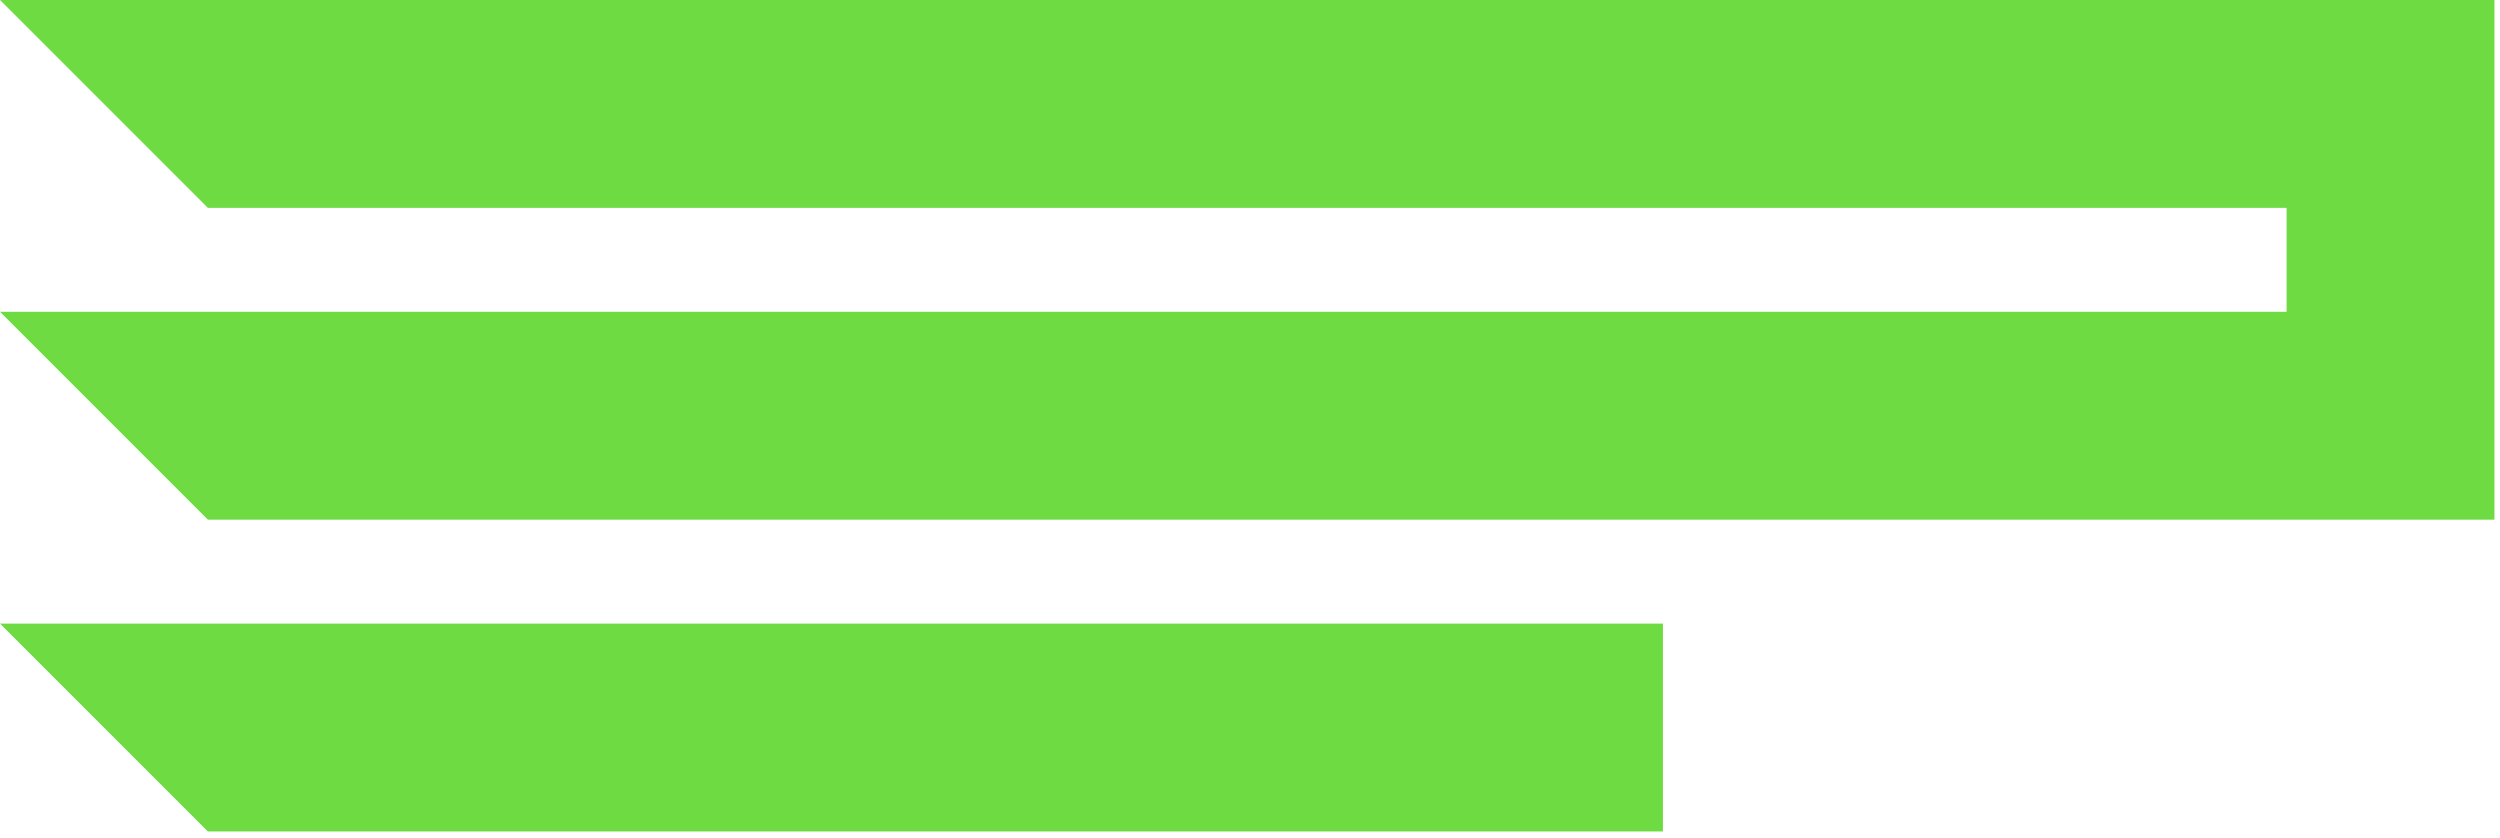 <?xml version="1.0" encoding="UTF-8"?> <svg xmlns="http://www.w3.org/2000/svg" width="352" height="118" viewBox="0 0 352 118" fill="none"><g clip-path="url(#clip0_27_185)"><path d="M0 0L29.27 29.27H321.95V43.9H0L29.27 73.17H351.22V72.94V43.9V29.27V0.04V0H0Z" fill="#6DDB41"></path><path d="M29.27 117.07H234.14V87.8H0L29.27 117.07Z" fill="#6DDB41"></path></g><defs><clipPath id="clip0_27_185"><rect width="351.22" height="117.07" fill="white"></rect></clipPath></defs></svg> 